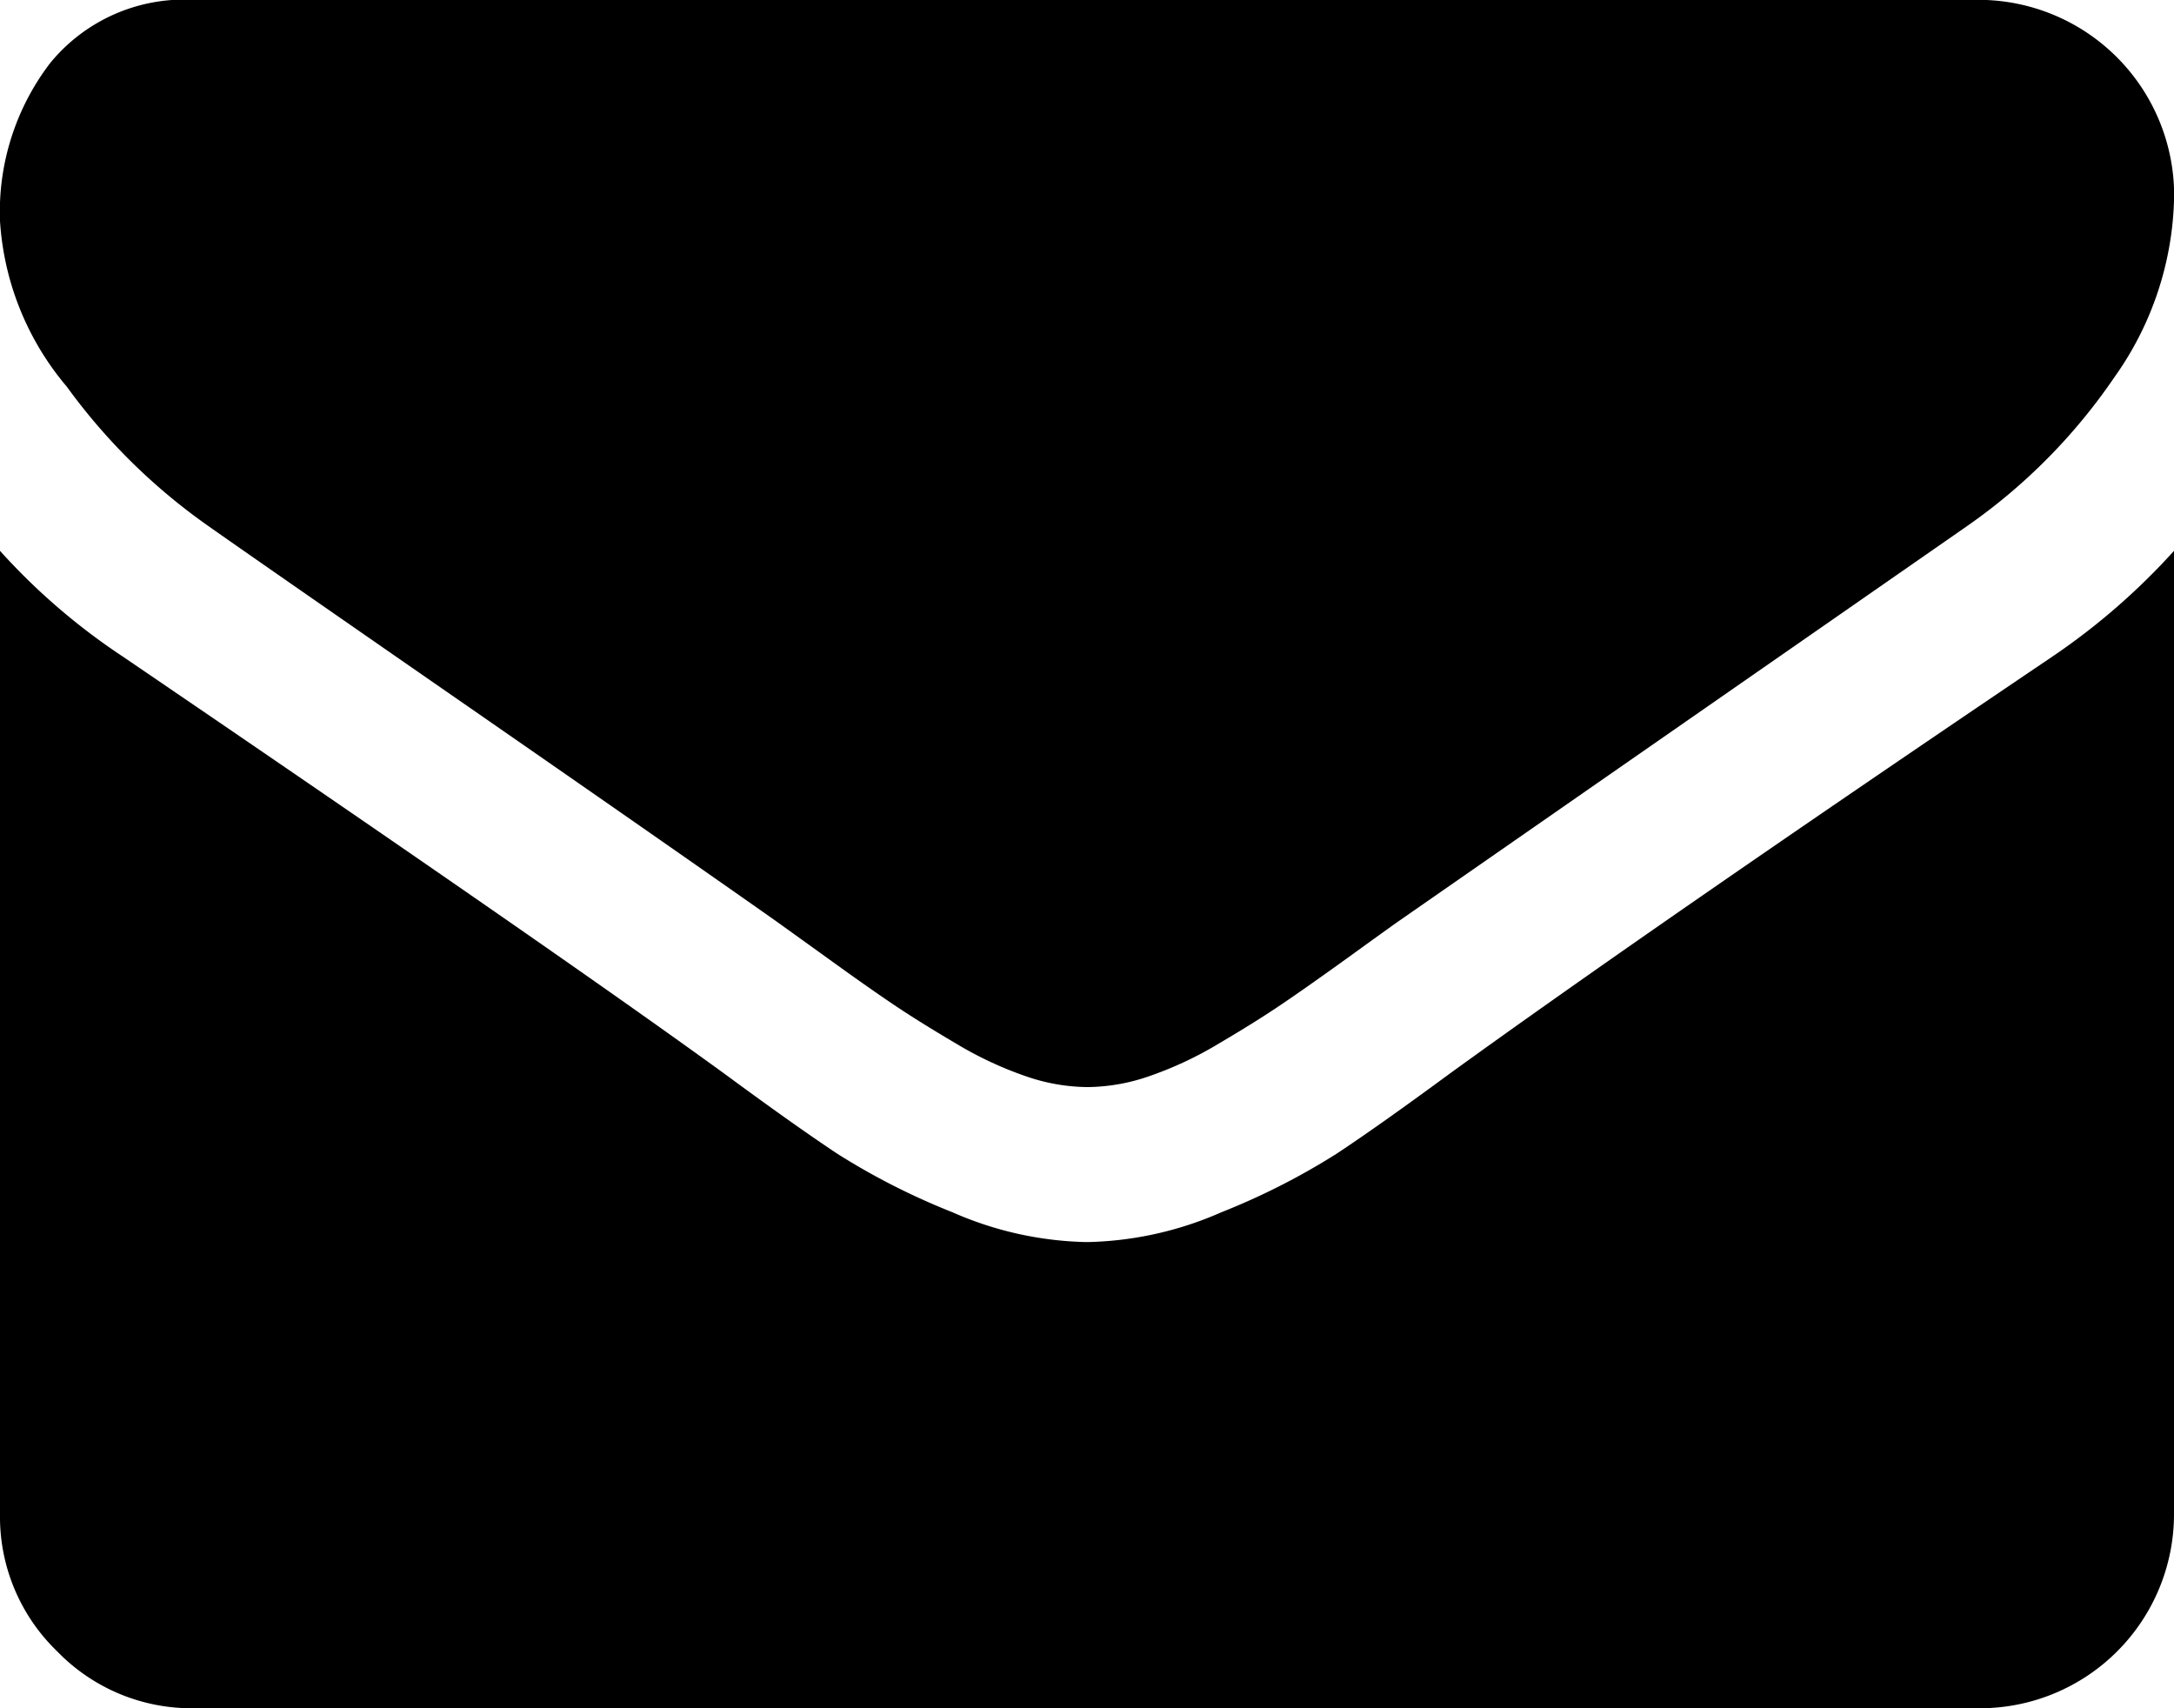 <svg xmlns="http://www.w3.org/2000/svg" width="14.56" height="11.44" viewBox="0 0 14.56 11.44">
  <g id="mail-01" transform="translate(0 -54.82)">
    <g id="mail-01-2" data-name="mail-01" transform="translate(0 54.82)">
      <path id="Tracé_6031" data-name="Tracé 6031" d="M1.4,58.346q.276.195,1.666,1.158t2.129,1.483l.345.248q.264.191.439.309t.423.264a2.451,2.451,0,0,0,.467.219,1.287,1.287,0,0,0,.406.073h.016a1.288,1.288,0,0,0,.406-.073,2.453,2.453,0,0,0,.467-.219q.248-.146.422-.264t.439-.309q.264-.191.345-.248l3.8-2.641a3.86,3.86,0,0,0,.991-1,2.146,2.146,0,0,0,.4-1.227,1.311,1.311,0,0,0-1.3-1.3H1.3a1.16,1.16,0,0,0-.963.422A1.64,1.64,0,0,0,0,56.3a1.9,1.9,0,0,0,.447,1.109A4.033,4.033,0,0,0,1.4,58.346Z" transform="translate(0 -54.82)"/>
      <path id="Tracé_6032" data-name="Tracé 6032" d="M13.747,185.144q-2.665,1.8-4.046,2.8-.463.341-.752.532a4.636,4.636,0,0,1-.768.39,2.338,2.338,0,0,1-.894.2H7.272a2.339,2.339,0,0,1-.894-.2,4.638,4.638,0,0,1-.768-.39q-.288-.191-.751-.532-1.1-.8-4.038-2.8A4.3,4.3,0,0,1,0,184.437v6.451a1.251,1.251,0,0,0,.382.918,1.252,1.252,0,0,0,.918.382H13.26a1.3,1.3,0,0,0,1.3-1.3v-6.451A4.48,4.48,0,0,1,13.747,185.144Z" transform="translate(0 -180.748)"/>
    </g>
  </g>
</svg>
